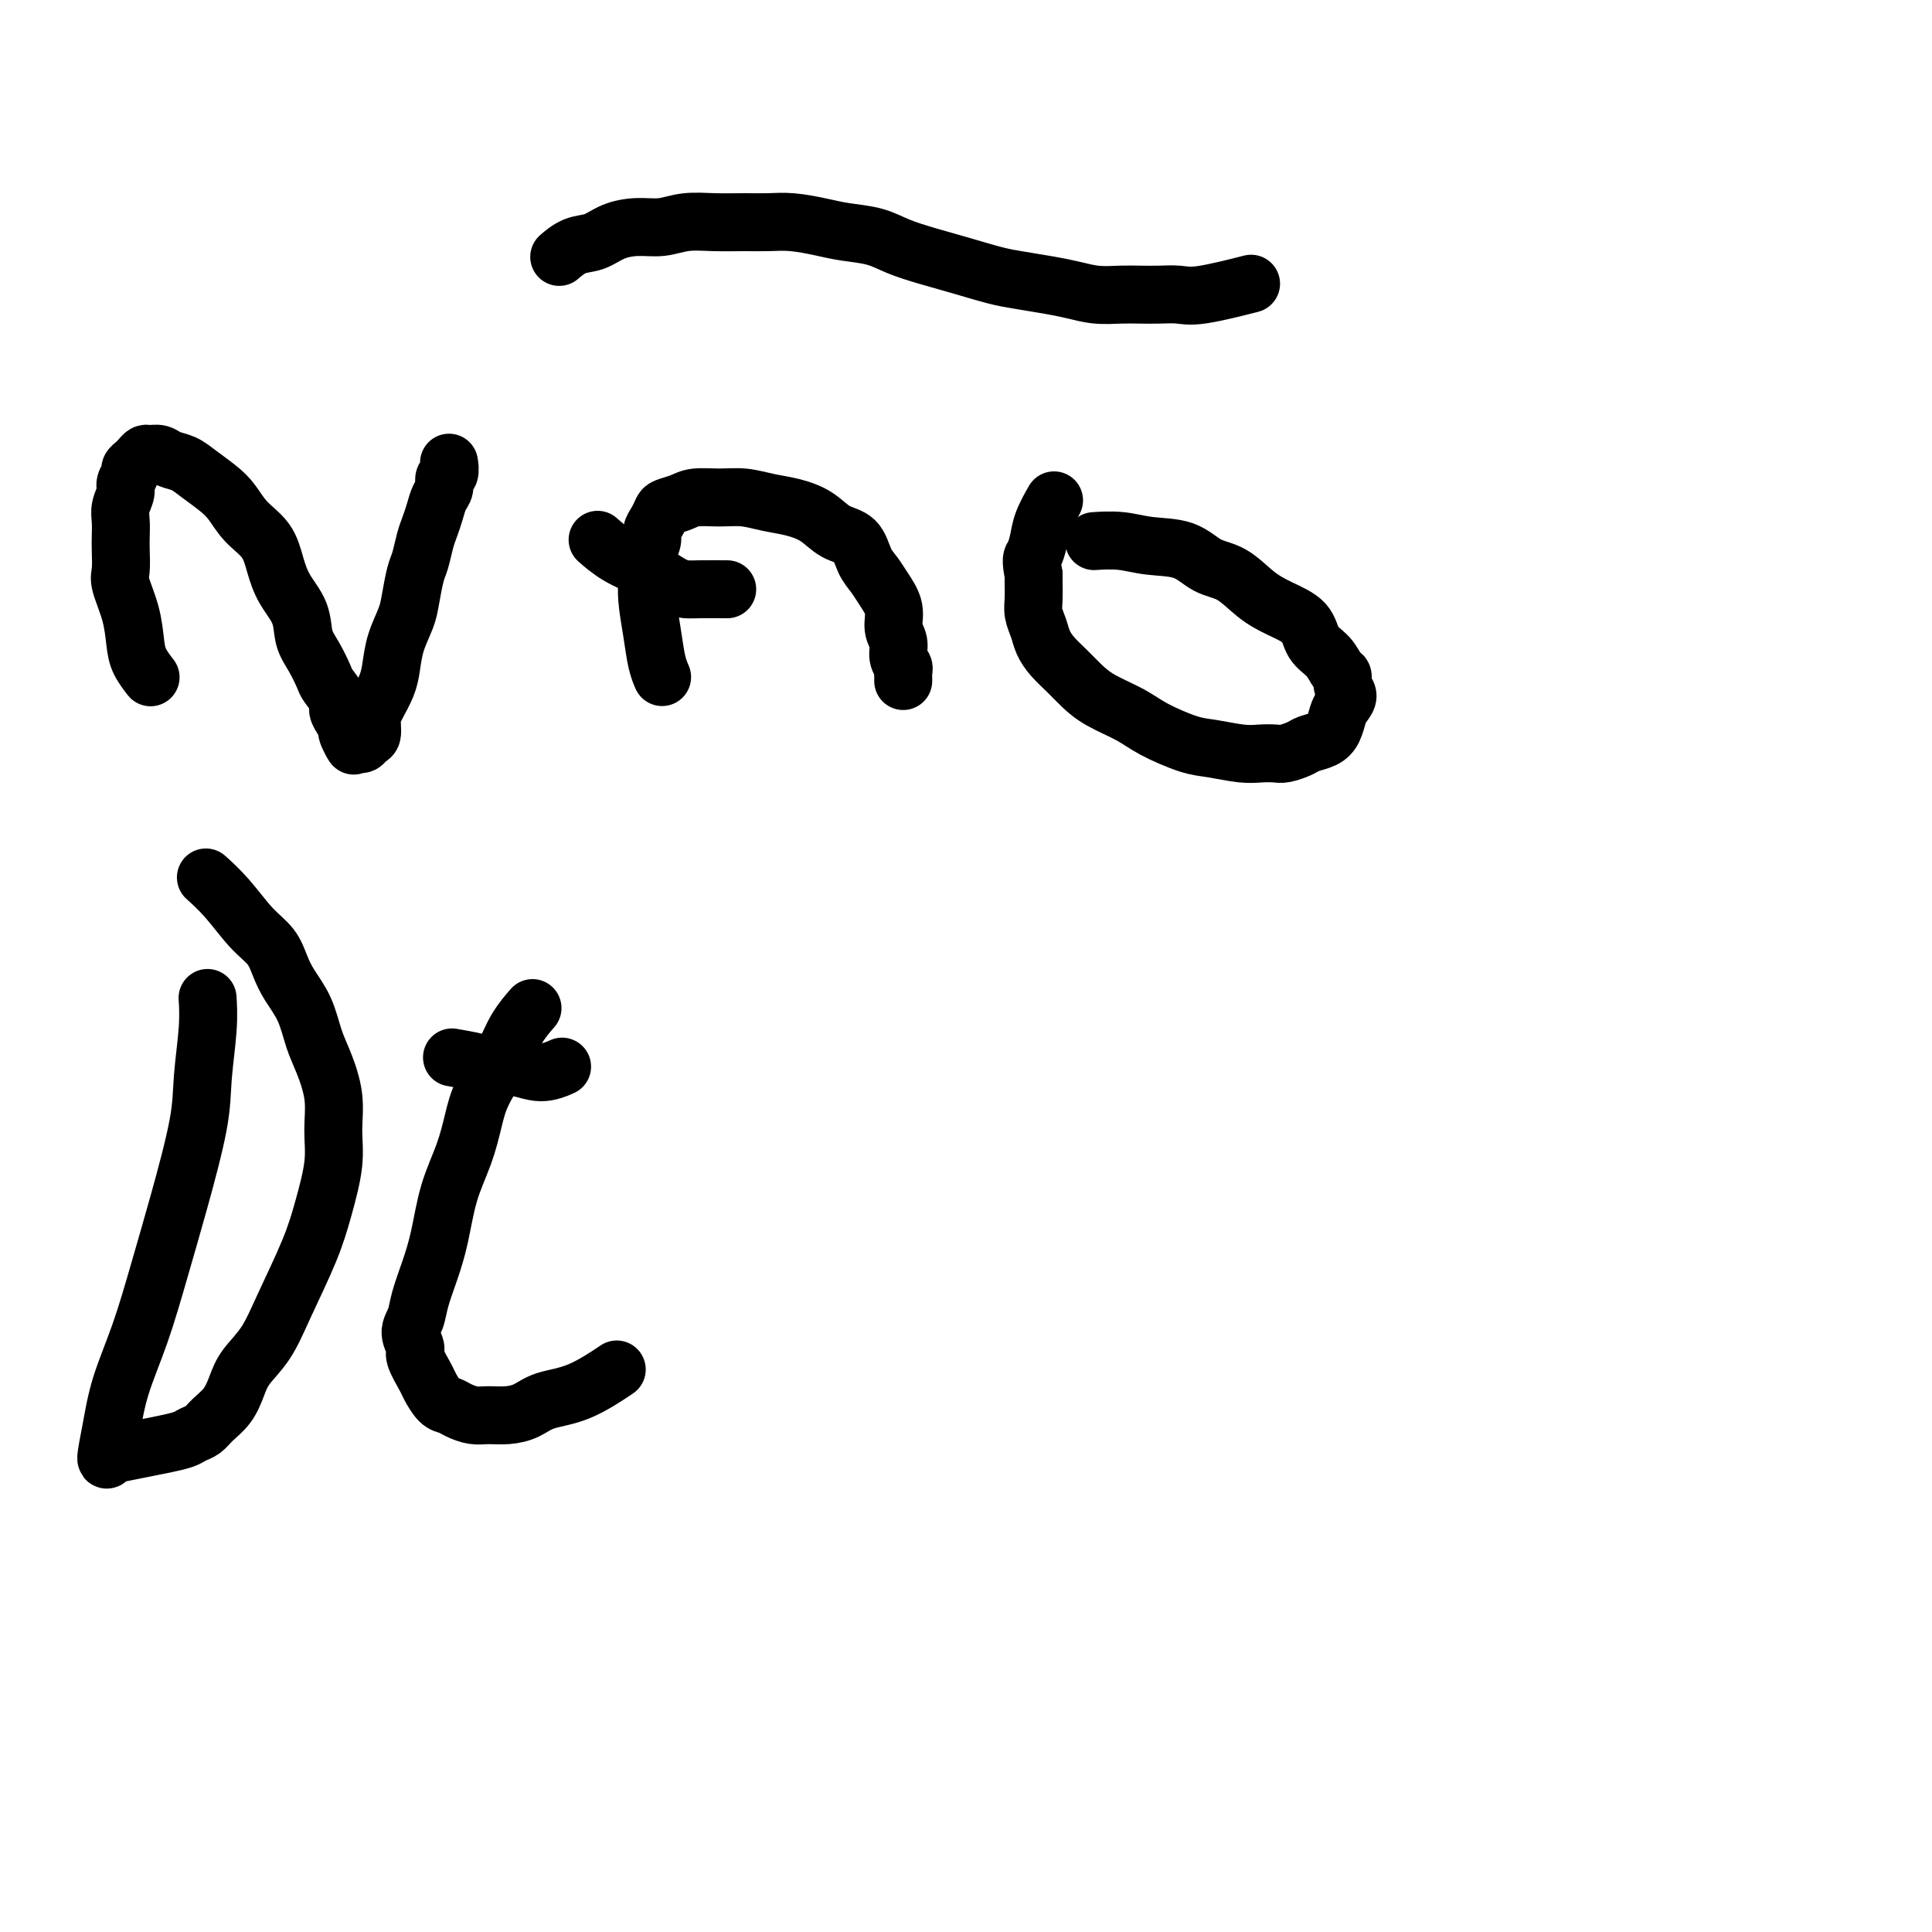 <svg viewBox='0 0 400 400' version='1.1' xmlns='http://www.w3.org/2000/svg' xmlns:xlink='http://www.w3.org/1999/xlink'><g fill='none' stroke='#000000' stroke-width='12' stroke-linecap='round' stroke-linejoin='round'><path d='M31,140c0.014,0.018 0.029,0.037 0,0c-0.029,-0.037 -0.100,-0.128 0,0c0.100,0.128 0.373,0.477 0,0c-0.373,-0.477 -1.392,-1.778 -2,-3c-0.608,-1.222 -0.804,-2.365 -1,-4c-0.196,-1.635 -0.392,-3.764 -1,-6c-0.608,-2.236 -1.627,-4.580 -2,-6c-0.373,-1.420 -0.101,-1.916 0,-3c0.101,-1.084 0.031,-2.755 0,-4c-0.031,-1.245 -0.024,-2.062 0,-3c0.024,-0.938 0.063,-1.995 0,-3c-0.063,-1.005 -0.228,-1.957 0,-3c0.228,-1.043 0.849,-2.177 1,-3c0.151,-0.823 -0.167,-1.333 0,-2c0.167,-0.667 0.818,-1.489 1,-2c0.182,-0.511 -0.107,-0.711 0,-1c0.107,-0.289 0.609,-0.667 1,-1c0.391,-0.333 0.670,-0.622 1,-1c0.330,-0.378 0.710,-0.845 1,-1c0.290,-0.155 0.488,0.002 1,0c0.512,-0.002 1.337,-0.163 2,0c0.663,0.163 1.164,0.651 2,1c0.836,0.349 2.007,0.561 3,1c0.993,0.439 1.806,1.106 3,2c1.194,0.894 2.767,2.016 4,3c1.233,0.984 2.125,1.830 3,3c0.875,1.170 1.734,2.664 3,4c1.266,1.336 2.940,2.514 4,4c1.060,1.486 1.505,3.282 2,5c0.495,1.718 1.040,3.360 2,5c0.960,1.640 2.336,3.278 3,5c0.664,1.722 0.616,3.529 1,5c0.384,1.471 1.198,2.607 2,4c0.802,1.393 1.591,3.045 2,4c0.409,0.955 0.438,1.215 1,2c0.562,0.785 1.656,2.097 2,3c0.344,0.903 -0.061,1.397 0,2c0.061,0.603 0.589,1.315 1,2c0.411,0.685 0.706,1.342 1,2'/><path d='M72,151c2.565,6.195 0.476,2.181 0,1c-0.476,-1.181 0.660,0.469 1,1c0.340,0.531 -0.116,-0.057 0,0c0.116,0.057 0.806,0.760 1,1c0.194,0.240 -0.106,0.017 0,0c0.106,-0.017 0.619,0.173 1,0c0.381,-0.173 0.631,-0.710 1,-1c0.369,-0.290 0.859,-0.334 1,-1c0.141,-0.666 -0.065,-1.955 0,-3c0.065,-1.045 0.402,-1.847 1,-3c0.598,-1.153 1.455,-2.655 2,-4c0.545,-1.345 0.776,-2.531 1,-4c0.224,-1.469 0.441,-3.221 1,-5c0.559,-1.779 1.459,-3.586 2,-5c0.541,-1.414 0.722,-2.437 1,-4c0.278,-1.563 0.652,-3.667 1,-5c0.348,-1.333 0.670,-1.894 1,-3c0.330,-1.106 0.667,-2.757 1,-4c0.333,-1.243 0.663,-2.077 1,-3c0.337,-0.923 0.683,-1.934 1,-3c0.317,-1.066 0.607,-2.188 1,-3c0.393,-0.812 0.890,-1.314 1,-2c0.110,-0.686 -0.166,-1.555 0,-2c0.166,-0.445 0.776,-0.466 1,-1c0.224,-0.534 0.064,-1.581 0,-2c-0.064,-0.419 -0.032,-0.209 0,0'/><path d='M137,140c0.007,0.015 0.013,0.030 0,0c-0.013,-0.030 -0.046,-0.103 0,0c0.046,0.103 0.170,0.384 0,0c-0.170,-0.384 -0.635,-1.432 -1,-3c-0.365,-1.568 -0.630,-3.656 -1,-6c-0.370,-2.344 -0.846,-4.946 -1,-7c-0.154,-2.054 0.014,-3.561 0,-5c-0.014,-1.439 -0.211,-2.809 0,-4c0.211,-1.191 0.828,-2.203 1,-3c0.172,-0.797 -0.102,-1.379 0,-2c0.102,-0.621 0.581,-1.280 1,-2c0.419,-0.720 0.778,-1.499 1,-2c0.222,-0.501 0.305,-0.724 1,-1c0.695,-0.276 2.001,-0.607 3,-1c0.999,-0.393 1.690,-0.849 3,-1c1.310,-0.151 3.239,0.003 5,0c1.761,-0.003 3.355,-0.162 5,0c1.645,0.162 3.340,0.646 5,1c1.660,0.354 3.284,0.577 5,1c1.716,0.423 3.524,1.047 5,2c1.476,0.953 2.622,2.235 4,3c1.378,0.765 2.990,1.011 4,2c1.010,0.989 1.418,2.719 2,4c0.582,1.281 1.337,2.114 2,3c0.663,0.886 1.234,1.827 2,3c0.766,1.173 1.726,2.580 2,4c0.274,1.420 -0.137,2.853 0,4c0.137,1.147 0.821,2.009 1,3c0.179,0.991 -0.148,2.112 0,3c0.148,0.888 0.772,1.545 1,2c0.228,0.455 0.061,0.710 0,1c-0.061,0.290 -0.016,0.617 0,1c0.016,0.383 0.005,0.824 0,1c-0.005,0.176 -0.002,0.088 0,0'/><path d='M124,112c-0.022,-0.019 -0.044,-0.039 0,0c0.044,0.039 0.154,0.136 0,0c-0.154,-0.136 -0.571,-0.506 0,0c0.571,0.506 2.131,1.887 4,3c1.869,1.113 4.046,1.959 6,3c1.954,1.041 3.684,2.279 5,3c1.316,0.721 2.219,0.925 3,1c0.781,0.075 1.441,0.020 3,0c1.559,-0.020 4.017,-0.006 5,0c0.983,0.006 0.492,0.003 0,0'/><path d='M227,112c-0.432,0.028 -0.865,0.056 0,0c0.865,-0.056 3.027,-0.197 5,0c1.973,0.197 3.755,0.731 6,1c2.245,0.269 4.952,0.274 7,1c2.048,0.726 3.438,2.174 5,3c1.562,0.826 3.295,1.029 5,2c1.705,0.971 3.380,2.710 5,4c1.620,1.290 3.183,2.132 5,3c1.817,0.868 3.888,1.762 5,3c1.112,1.238 1.263,2.821 2,4c0.737,1.179 2.058,1.954 3,3c0.942,1.046 1.503,2.363 2,3c0.497,0.637 0.929,0.592 1,1c0.071,0.408 -0.218,1.268 0,2c0.218,0.732 0.943,1.338 1,2c0.057,0.662 -0.555,1.382 -1,2c-0.445,0.618 -0.723,1.135 -1,2c-0.277,0.865 -0.553,2.078 -1,3c-0.447,0.922 -1.063,1.554 -2,2c-0.937,0.446 -2.193,0.708 -3,1c-0.807,0.292 -1.165,0.615 -2,1c-0.835,0.385 -2.148,0.832 -3,1c-0.852,0.168 -1.242,0.058 -2,0c-0.758,-0.058 -1.882,-0.063 -3,0c-1.118,0.063 -2.229,0.194 -4,0c-1.771,-0.194 -4.203,-0.712 -6,-1c-1.797,-0.288 -2.960,-0.345 -5,-1c-2.040,-0.655 -4.958,-1.908 -7,-3c-2.042,-1.092 -3.208,-2.025 -5,-3c-1.792,-0.975 -4.210,-1.993 -6,-3c-1.790,-1.007 -2.952,-2.002 -4,-3c-1.048,-0.998 -1.983,-2.000 -3,-3c-1.017,-1.000 -2.115,-2.000 -3,-3c-0.885,-1.000 -1.558,-2.001 -2,-3c-0.442,-0.999 -0.654,-1.997 -1,-3c-0.346,-1.003 -0.825,-2.011 -1,-3c-0.175,-0.989 -0.047,-1.959 0,-3c0.047,-1.041 0.013,-2.155 0,-3c-0.013,-0.845 -0.007,-1.423 0,-2'/><path d='M214,119c-0.672,-3.402 -0.351,-3.406 0,-4c0.351,-0.594 0.733,-1.778 1,-3c0.267,-1.222 0.418,-2.483 1,-4c0.582,-1.517 1.595,-3.291 2,-4c0.405,-0.709 0.203,-0.355 0,0'/><path d='M116,53c0.065,-0.056 0.130,-0.113 0,0c-0.130,0.113 -0.455,0.394 0,0c0.455,-0.394 1.688,-1.464 3,-2c1.312,-0.536 2.702,-0.540 4,-1c1.298,-0.460 2.505,-1.377 4,-2c1.495,-0.623 3.277,-0.952 5,-1c1.723,-0.048 3.387,0.183 5,0c1.613,-0.183 3.174,-0.782 5,-1c1.826,-0.218 3.916,-0.056 6,0c2.084,0.056 4.162,0.004 6,0c1.838,-0.004 3.436,0.040 5,0c1.564,-0.040 3.095,-0.162 5,0c1.905,0.162 4.184,0.610 6,1c1.816,0.390 3.169,0.723 5,1c1.831,0.277 4.142,0.498 6,1c1.858,0.502 3.264,1.286 5,2c1.736,0.714 3.800,1.357 6,2c2.200,0.643 4.534,1.285 7,2c2.466,0.715 5.064,1.502 7,2c1.936,0.498 3.210,0.708 5,1c1.790,0.292 4.095,0.667 6,1c1.905,0.333 3.408,0.625 5,1c1.592,0.375 3.272,0.832 5,1c1.728,0.168 3.502,0.047 5,0c1.498,-0.047 2.718,-0.020 4,0c1.282,0.020 2.625,0.033 4,0c1.375,-0.033 2.781,-0.112 4,0c1.219,0.112 2.251,0.415 5,0c2.749,-0.415 7.214,-1.547 9,-2c1.786,-0.453 0.893,-0.226 0,0'/><path d='M43,207c-0.002,-0.031 -0.004,-0.062 0,0c0.004,0.062 0.015,0.216 0,0c-0.015,-0.216 -0.054,-0.801 0,0c0.054,0.801 0.202,2.988 0,6c-0.202,3.012 -0.756,6.850 -1,10c-0.244,3.150 -0.180,5.613 -1,10c-0.820,4.387 -2.523,10.698 -4,16c-1.477,5.302 -2.726,9.594 -4,14c-1.274,4.406 -2.572,8.924 -4,13c-1.428,4.076 -2.985,7.708 -4,11c-1.015,3.292 -1.489,6.243 -2,9c-0.511,2.757 -1.061,5.319 -1,6c0.061,0.681 0.732,-0.520 1,-1c0.268,-0.480 0.134,-0.240 0,0'/><path d='M43,182c-0.330,-0.296 -0.660,-0.593 0,0c0.660,0.593 2.311,2.075 4,4c1.689,1.925 3.415,4.291 5,6c1.585,1.709 3.030,2.760 4,4c0.970,1.240 1.467,2.667 2,4c0.533,1.333 1.103,2.570 2,4c0.897,1.430 2.121,3.052 3,5c0.879,1.948 1.414,4.222 2,6c0.586,1.778 1.223,3.060 2,5c0.777,1.940 1.693,4.537 2,7c0.307,2.463 0.004,4.792 0,7c-0.004,2.208 0.293,4.295 0,7c-0.293,2.705 -1.174,6.029 -2,9c-0.826,2.971 -1.597,5.589 -3,9c-1.403,3.411 -3.439,7.616 -5,11c-1.561,3.384 -2.649,5.946 -4,8c-1.351,2.054 -2.967,3.601 -4,5c-1.033,1.399 -1.485,2.651 -2,4c-0.515,1.349 -1.095,2.795 -2,4c-0.905,1.205 -2.135,2.168 -3,3c-0.865,0.832 -1.366,1.532 -2,2c-0.634,0.468 -1.400,0.703 -2,1c-0.600,0.297 -1.034,0.654 -2,1c-0.966,0.346 -2.465,0.680 -4,1c-1.535,0.320 -3.106,0.625 -5,1c-1.894,0.375 -4.113,0.822 -5,1c-0.887,0.178 -0.444,0.089 0,0'/><path d='M110,209c-0.074,0.085 -0.149,0.170 0,0c0.149,-0.170 0.521,-0.596 0,0c-0.521,0.596 -1.934,2.215 -3,4c-1.066,1.785 -1.784,3.737 -3,6c-1.216,2.263 -2.931,4.837 -4,7c-1.069,2.163 -1.494,3.914 -2,6c-0.506,2.086 -1.095,4.508 -2,7c-0.905,2.492 -2.126,5.055 -3,8c-0.874,2.945 -1.402,6.272 -2,9c-0.598,2.728 -1.266,4.857 -2,7c-0.734,2.143 -1.533,4.301 -2,6c-0.467,1.699 -0.601,2.938 -1,4c-0.399,1.062 -1.061,1.946 -1,3c0.061,1.054 0.845,2.279 1,3c0.155,0.721 -0.320,0.939 0,2c0.320,1.061 1.436,2.967 2,4c0.564,1.033 0.577,1.195 1,2c0.423,0.805 1.256,2.254 2,3c0.744,0.746 1.398,0.789 2,1c0.602,0.211 1.151,0.590 2,1c0.849,0.410 1.999,0.849 3,1c1.001,0.151 1.853,0.012 3,0c1.147,-0.012 2.589,0.101 4,0c1.411,-0.101 2.793,-0.417 4,-1c1.207,-0.583 2.241,-1.435 4,-2c1.759,-0.565 4.243,-0.844 7,-2c2.757,-1.156 5.788,-3.187 7,-4c1.212,-0.813 0.606,-0.406 0,0'/><path d='M94,219c-0.034,-0.006 -0.067,-0.012 0,0c0.067,0.012 0.236,0.040 0,0c-0.236,-0.040 -0.875,-0.150 0,0c0.875,0.150 3.265,0.558 5,1c1.735,0.442 2.816,0.917 4,1c1.184,0.083 2.472,-0.225 4,0c1.528,0.225 3.296,0.984 5,1c1.704,0.016 3.344,-0.710 4,-1c0.656,-0.290 0.328,-0.145 0,0'/></g>
</svg>